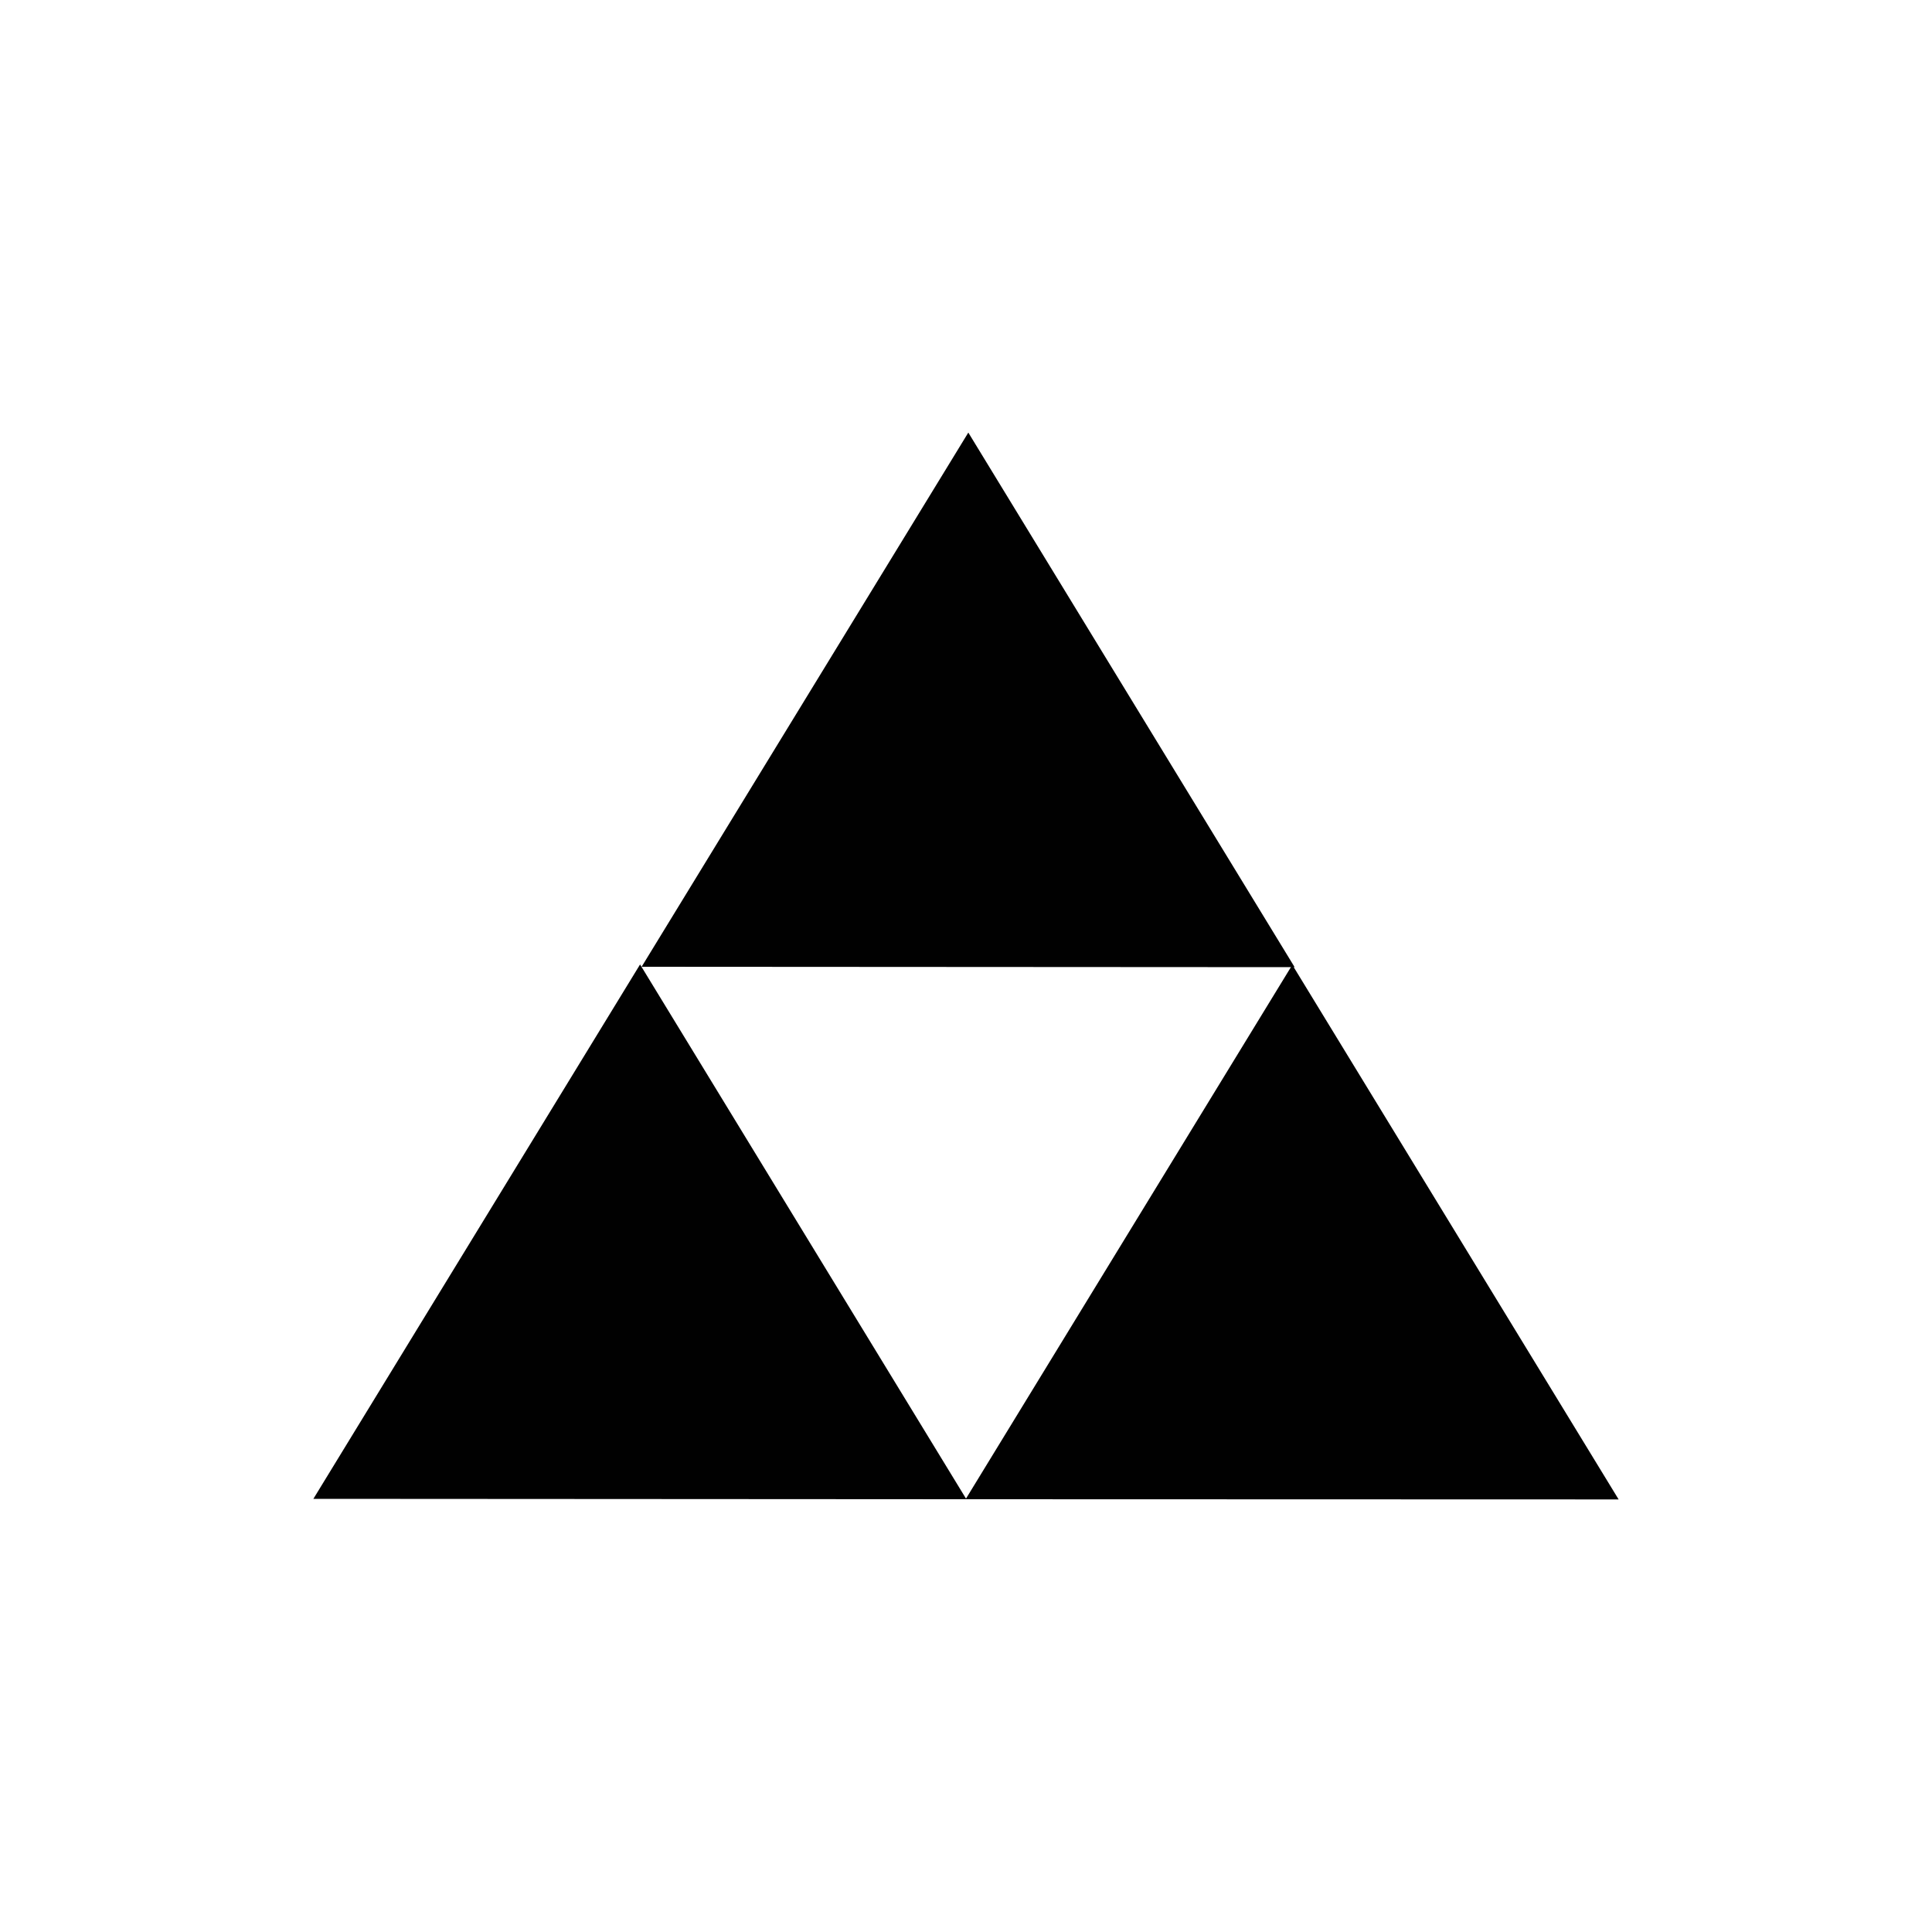 <?xml version="1.0" encoding="UTF-8"?><svg id="uuid-e73ee798-75ca-4c86-ba33-c5899fe9cfc1" xmlns="http://www.w3.org/2000/svg" viewBox="0 0 100 100"><defs><style>.uuid-be6b40b2-d9c2-4935-8407-2bffc8c03803{fill:#010101;stroke-width:0px;}</style></defs><polyline class="uuid-be6b40b2-d9c2-4935-8407-2bffc8c03803" points="83.78 77.61 66.89 49.94 49.98 77.6"/><polyline class="uuid-be6b40b2-d9c2-4935-8407-2bffc8c03803" points="50.02 77.6 33.13 49.92 16.22 77.58"/><polyline class="uuid-be6b40b2-d9c2-4935-8407-2bffc8c03803" points="67.01 50.06 50.12 22.39 33.21 50.04"/></svg>